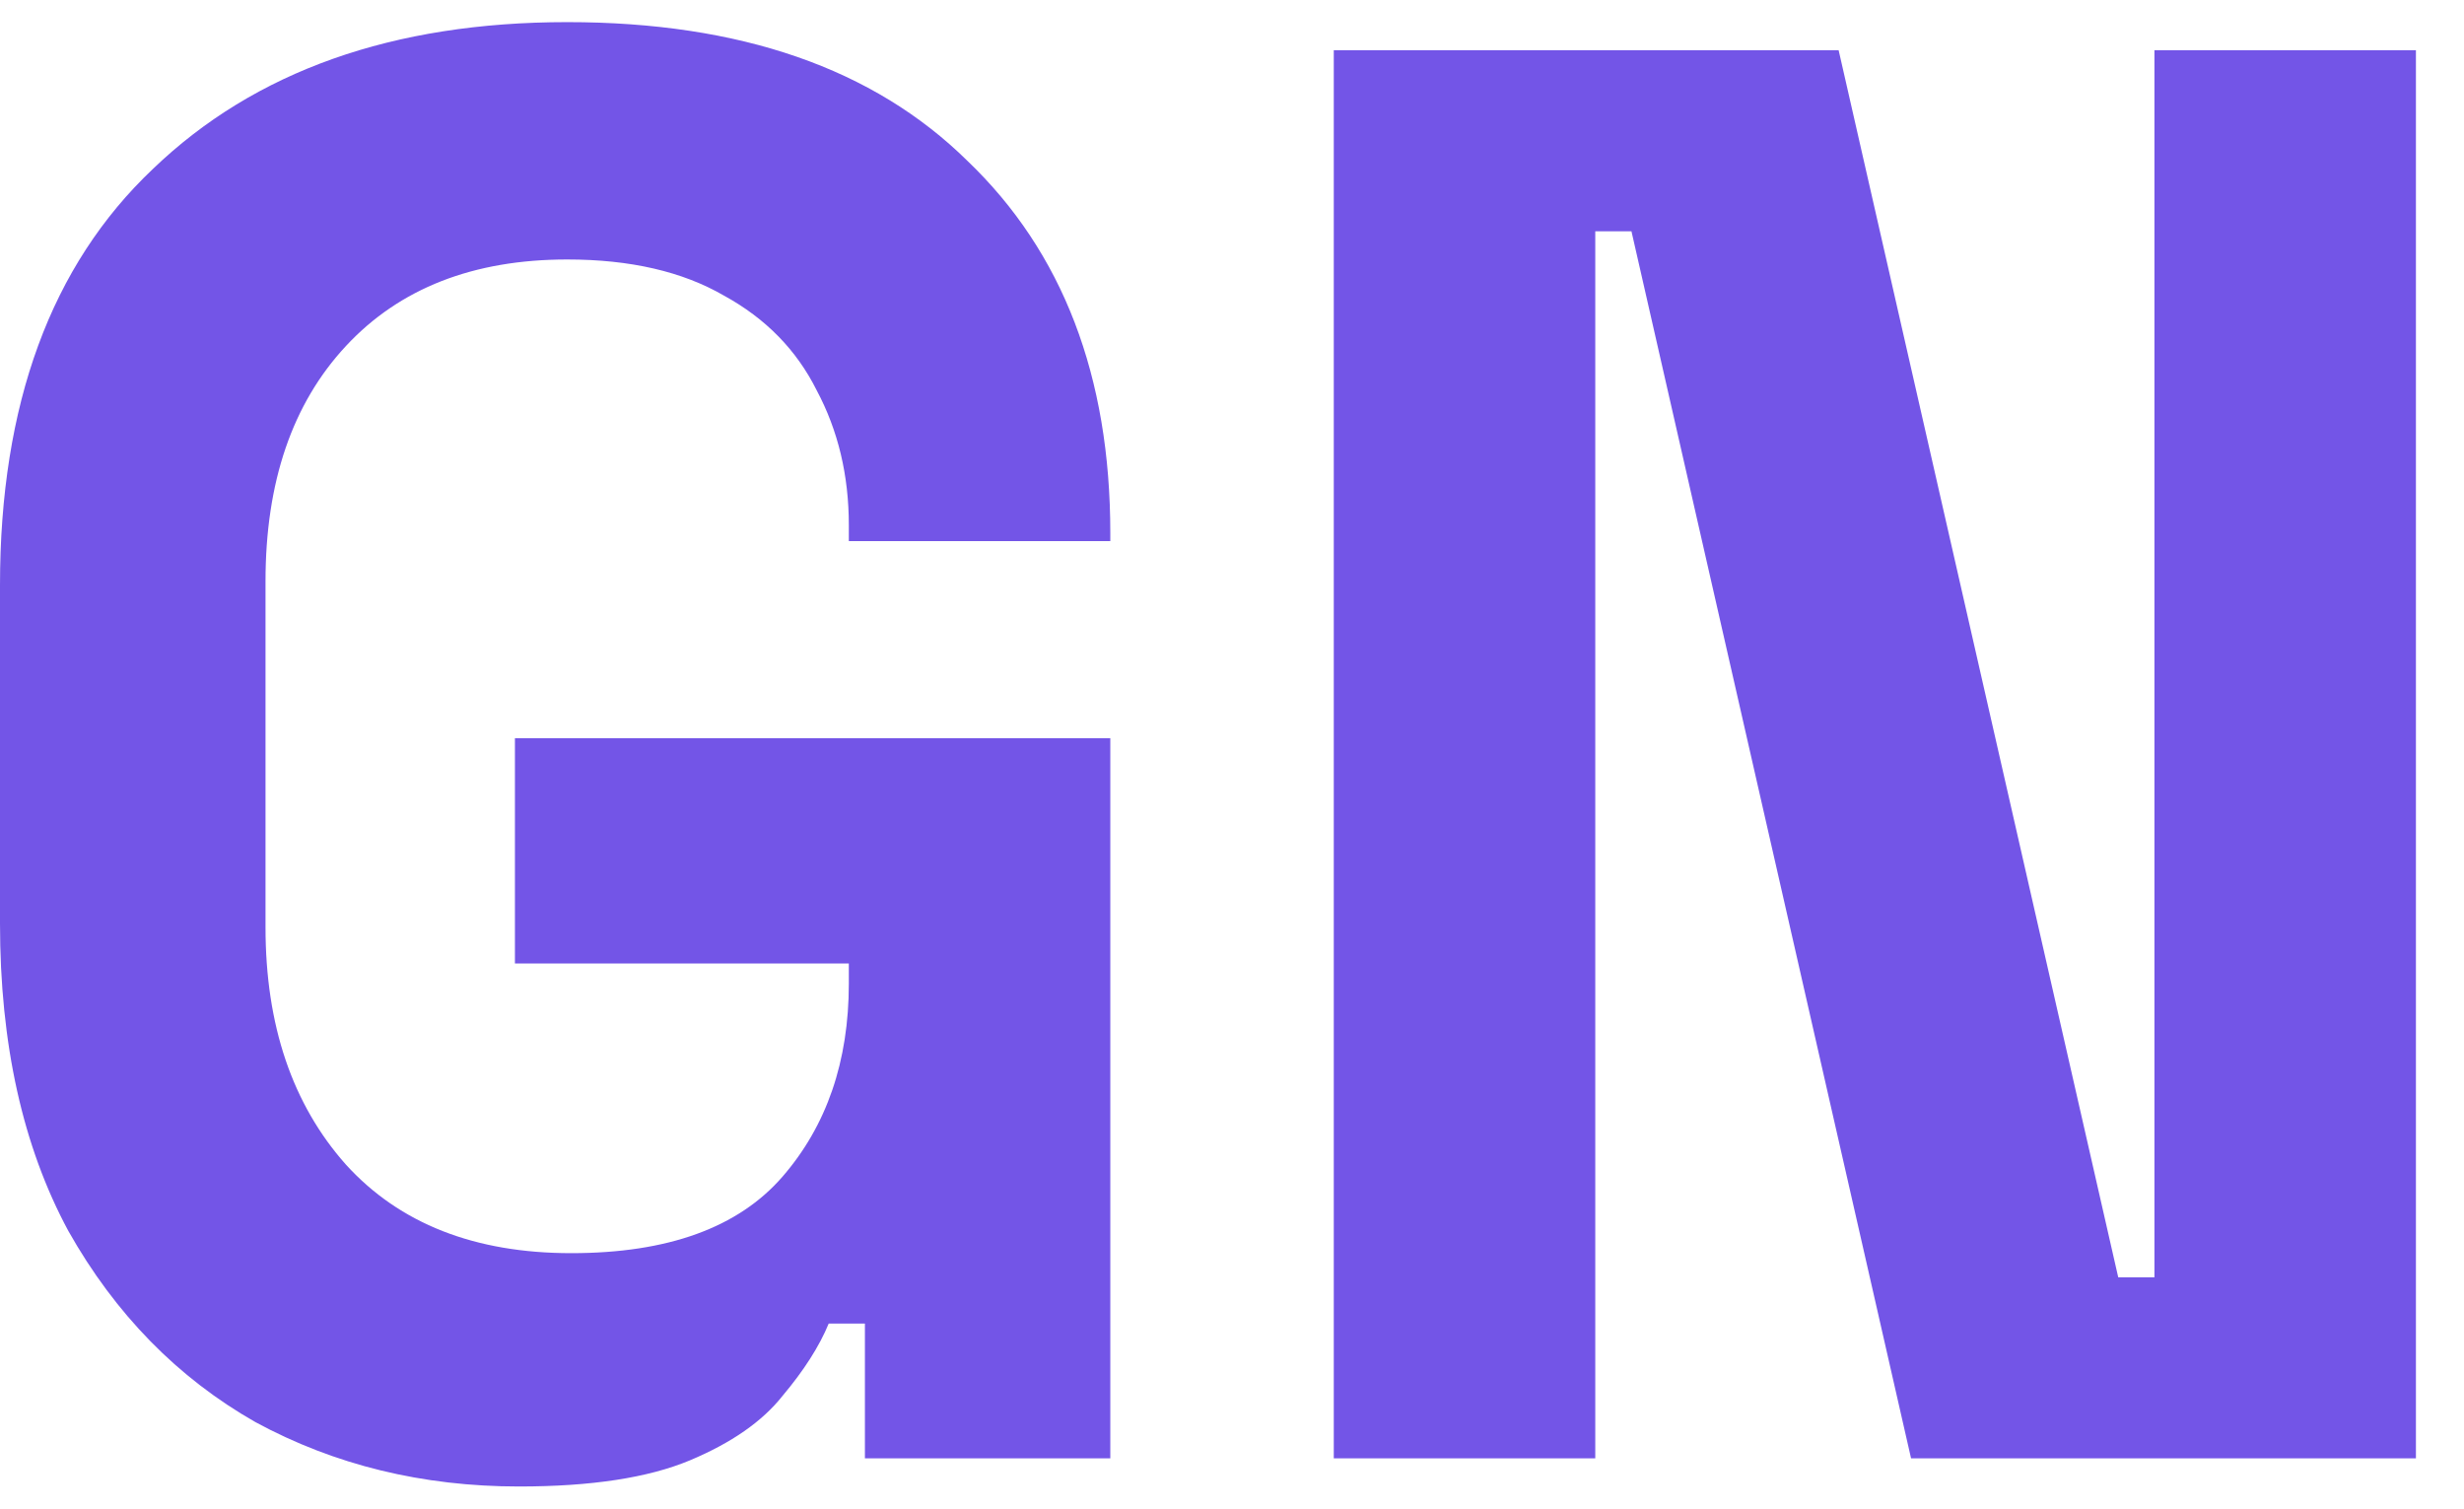 <svg xmlns="http://www.w3.org/2000/svg" width="49" height="30" fill="none" viewBox="0 0 49 30"><path fill="#7355E7" d="M10.32 29.56c-1.92 0-3.667-.427-5.24-1.28-1.547-.88-2.787-2.147-3.72-3.8C.453 22.8 0 20.76 0 18.36v-6.72c0-3.6 1.013-6.36 3.04-8.28C5.067 1.413 7.813.44 11.28.44c3.44 0 6.093.92 7.96 2.76 1.893 1.813 2.84 4.28 2.84 7.4v.16h-5.2v-.32c0-.987-.213-1.88-.64-2.68-.4-.8-1.013-1.427-1.84-1.88-.827-.48-1.867-.72-3.12-.72-1.867 0-3.333.573-4.4 1.72-1.067 1.146-1.6 2.706-1.6 4.68v6.88c0 1.946.533 3.52 1.6 4.72 1.067 1.173 2.56 1.76 4.48 1.76 1.92 0 3.32-.507 4.2-1.52.88-1.014 1.32-2.294 1.32-3.84v-.4h-6.64v-4.48h11.84V29H17.2v-2.68h-.72c-.187.453-.493.933-.92 1.44-.4.506-1.013.933-1.84 1.28-.827.346-1.96.52-3.4.52ZM26.524 29V1h10.04l5.56 24.4h.72V1h5.2v28h-10.04l-5.56-24.4h-.72V29h-5.2Z"/></svg>